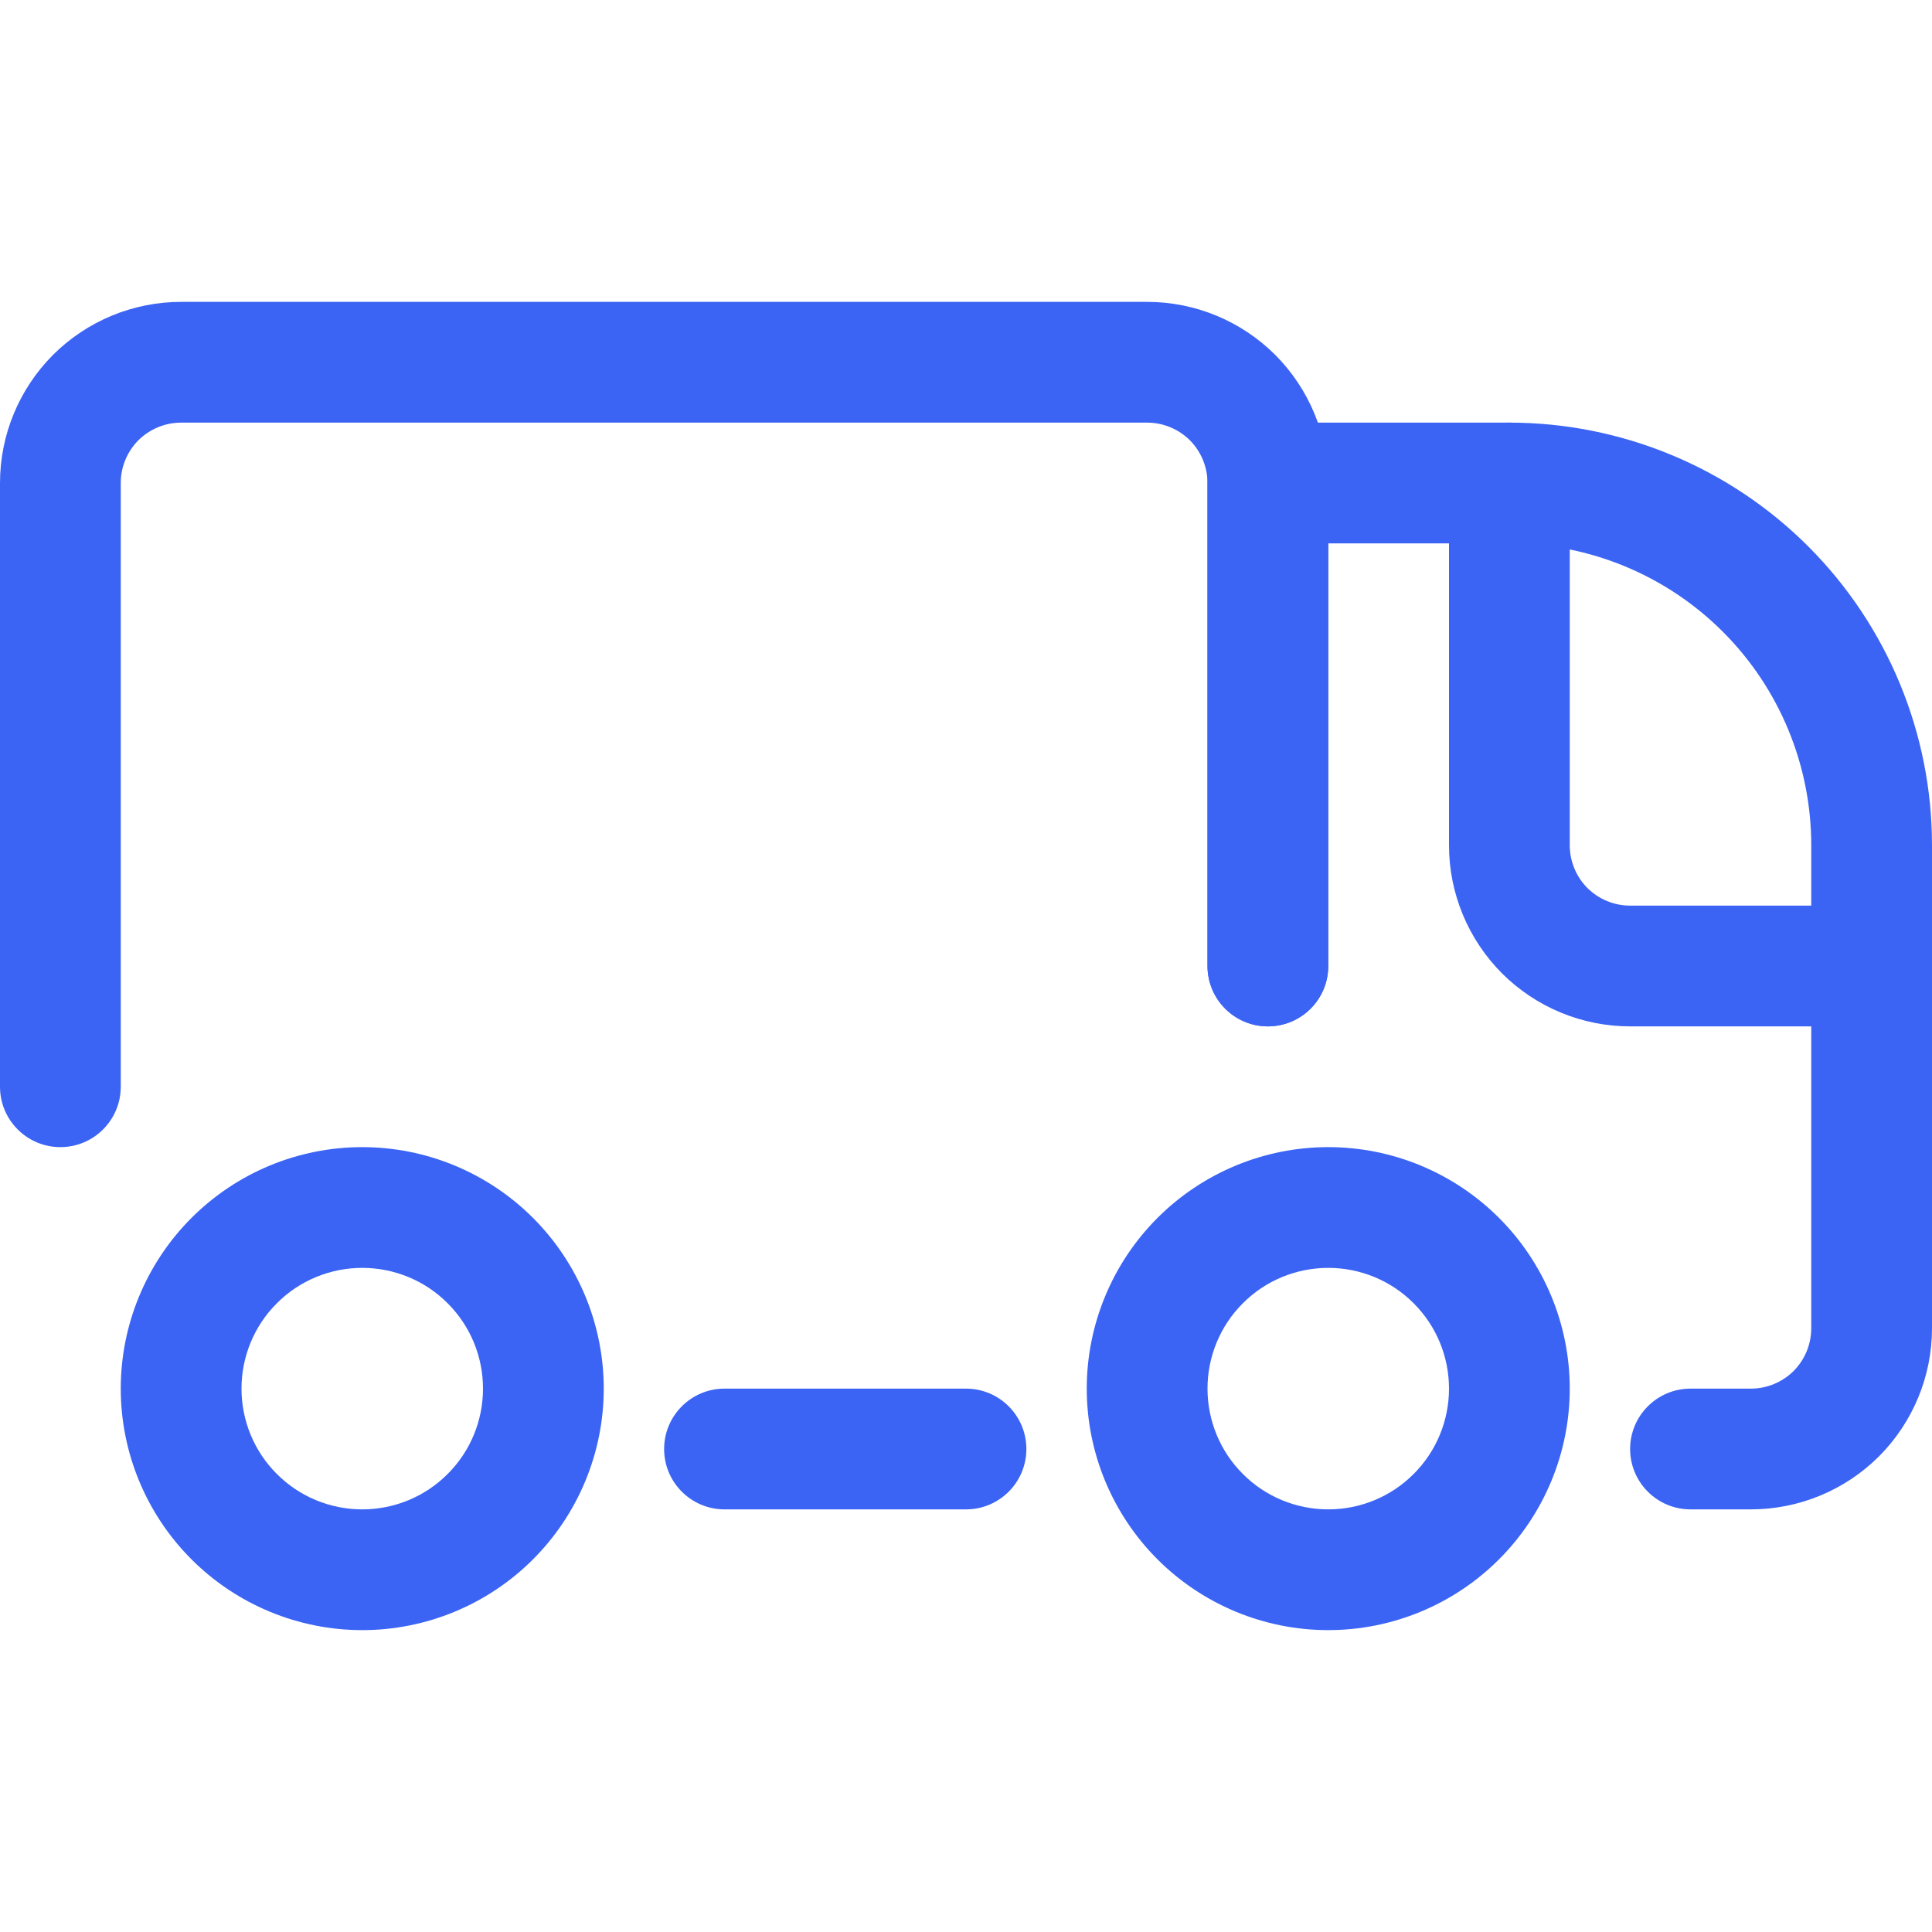 <svg xmlns="http://www.w3.org/2000/svg" viewBox="0 0 16 16" fill="none">
<path fill-rule="evenodd" clip-rule="evenodd" d="M10.561 2.939C10.279 2.658 9.898 2.5 9.5 2.5H1.5C1.102 2.5 0.721 2.658 0.439 2.939C0.158 3.221 0 3.602 0 4V9C0 9.276 0.224 9.5 0.5 9.5C0.776 9.5 1 9.276 1 9V4C1 3.867 1.053 3.74 1.146 3.646C1.24 3.553 1.367 3.5 1.5 3.5H9.5C9.633 3.5 9.76 3.553 9.854 3.646C9.947 3.74 10 3.867 10 4V8C10 8.276 10.224 8.5 10.5 8.5C10.776 8.5 11 8.276 11 8V4C11 3.602 10.842 3.221 10.561 2.939Z" fill="#3B64F4"/>
<path fill-rule="evenodd" clip-rule="evenodd" d="M14.975 4.525C14.319 3.869 13.428 3.5 12.5 3.5H10.5C10.224 3.5 10 3.724 10 4V8C10 8.276 10.224 8.5 10.5 8.5C10.776 8.5 11 8.276 11 8V4.5H12.5C13.163 4.5 13.799 4.763 14.268 5.232C14.737 5.701 15 6.337 15 7V11C15 11.133 14.947 11.26 14.854 11.354C14.76 11.447 14.633 11.5 14.5 11.5H14C13.724 11.5 13.5 11.724 13.5 12C13.5 12.276 13.724 12.5 14 12.5H14.5C14.898 12.5 15.279 12.342 15.561 12.061C15.842 11.779 16 11.398 16 11V7C16 6.072 15.631 5.181 14.975 4.525Z" fill="#3B64F4"/>
<path fill-rule="evenodd" clip-rule="evenodd" d="M12.5 3.5C12.224 3.5 12 3.724 12 4V7C12 7.398 12.158 7.779 12.439 8.061C12.721 8.342 13.102 8.5 13.5 8.5H15.5C15.776 8.5 16 8.276 16 8C16 7.724 15.776 7.5 15.5 7.5H13.5C13.367 7.5 13.24 7.447 13.146 7.354C13.053 7.26 13 7.133 13 7V4C13 3.724 12.776 3.5 12.5 3.5Z" fill="#3B64F4"/>
<path fill-rule="evenodd" clip-rule="evenodd" d="M12.414 10.086C12.039 9.711 11.53 9.5 11 9.5C10.47 9.5 9.961 9.711 9.586 10.086C9.211 10.461 9 10.97 9 11.5C9 12.03 9.211 12.539 9.586 12.914C9.961 13.289 10.47 13.5 11 13.5C11.53 13.5 12.039 13.289 12.414 12.914C12.789 12.539 13 12.03 13 11.5C13 10.97 12.789 10.461 12.414 10.086ZM11 10.5C11.265 10.5 11.52 10.605 11.707 10.793C11.895 10.98 12 11.235 12 11.5C12 11.765 11.895 12.02 11.707 12.207C11.52 12.395 11.265 12.5 11 12.5C10.735 12.5 10.48 12.395 10.293 12.207C10.105 12.02 10 11.765 10 11.5C10 11.235 10.105 10.98 10.293 10.793C10.48 10.605 10.735 10.5 11 10.5Z" fill="#3B64F4"/>
<path fill-rule="evenodd" clip-rule="evenodd" d="M4.414 10.086C4.039 9.711 3.53 9.5 3 9.5C2.47 9.5 1.961 9.711 1.586 10.086C1.211 10.461 1 10.97 1 11.5C1 12.03 1.211 12.539 1.586 12.914C1.961 13.289 2.47 13.5 3 13.5C3.53 13.5 4.039 13.289 4.414 12.914C4.789 12.539 5 12.03 5 11.5C5 10.97 4.789 10.461 4.414 10.086ZM3 10.5C3.265 10.5 3.52 10.605 3.707 10.793C3.895 10.98 4 11.235 4 11.5C4 11.765 3.895 12.02 3.707 12.207C3.52 12.395 3.265 12.5 3 12.5C2.735 12.5 2.48 12.395 2.293 12.207C2.105 12.02 2 11.765 2 11.5C2 11.235 2.105 10.98 2.293 10.793C2.48 10.605 2.735 10.5 3 10.5Z" fill="#3B64F4"/>
<path fill-rule="evenodd" clip-rule="evenodd" d="M8.5 12C8.5 11.724 8.276 11.5 8 11.5H6C5.724 11.5 5.5 11.724 5.5 12C5.5 12.276 5.724 12.5 6 12.5H8C8.276 12.5 8.5 12.276 8.5 12Z" fill="#3B64F4"/>
</svg>